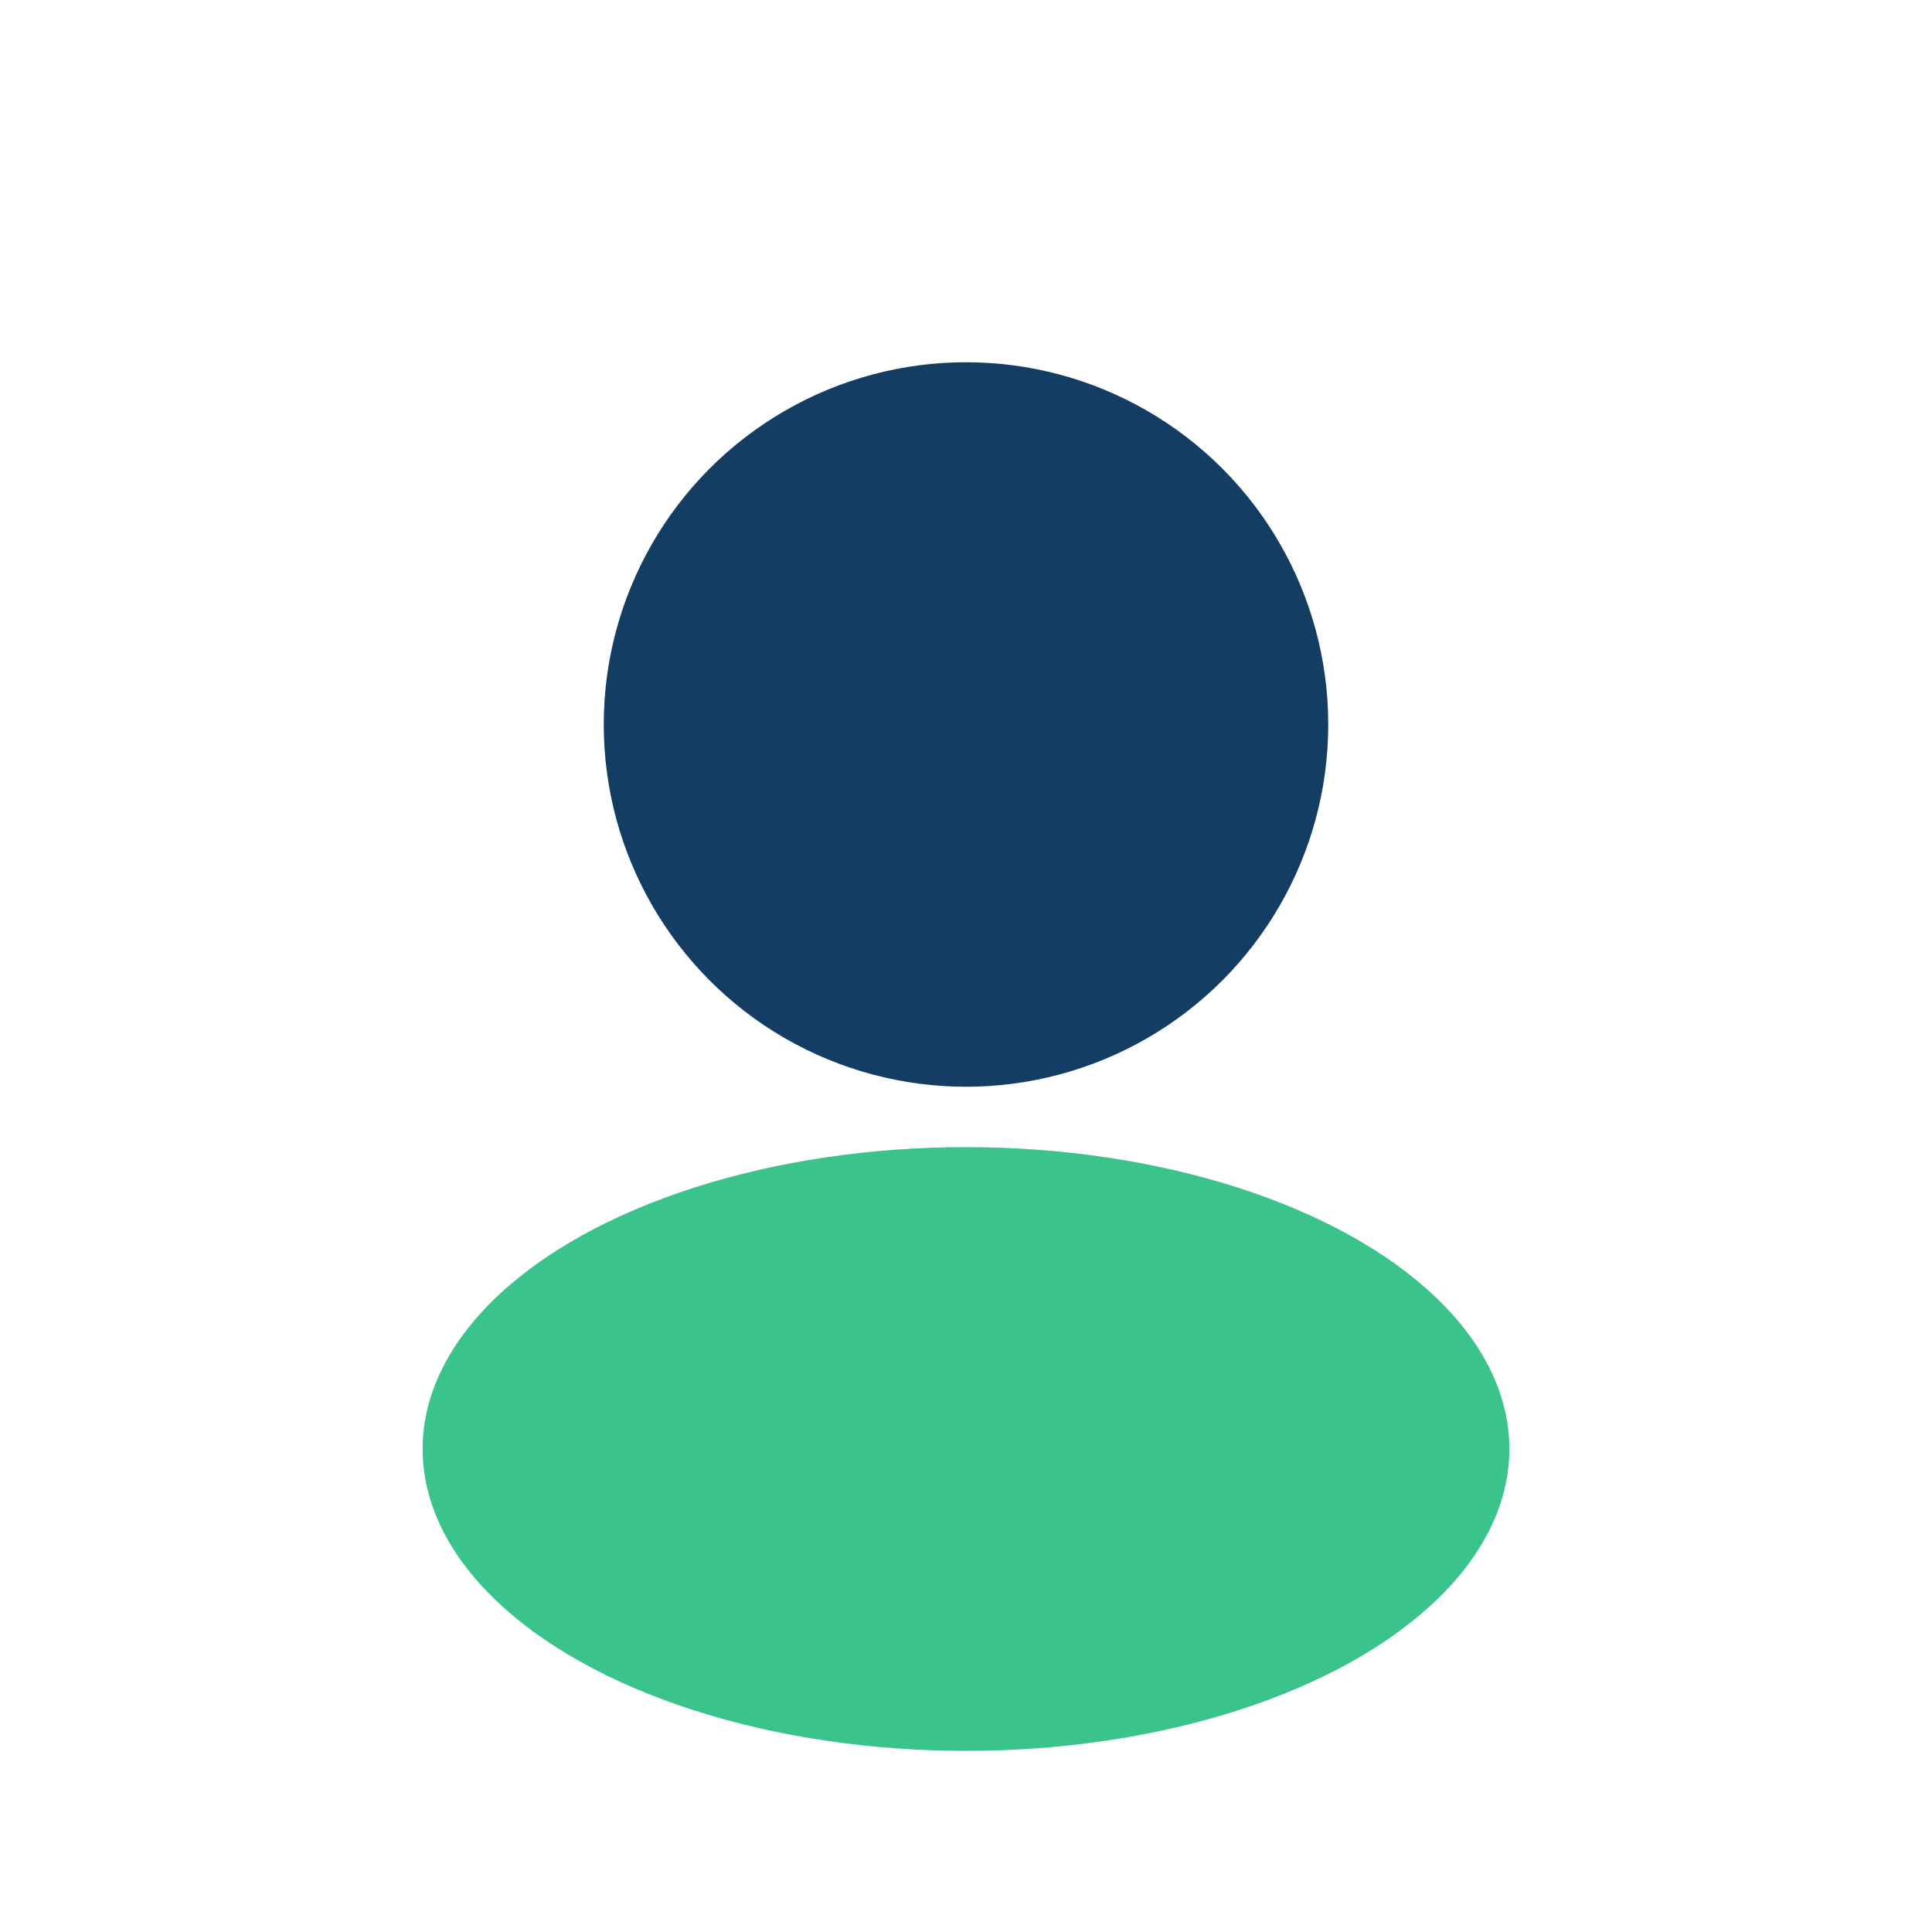 <?xml version="1.0" encoding="UTF-8"?>
<svg xmlns="http://www.w3.org/2000/svg" width="32" height="32" viewBox="0 0 32 32"><circle cx="16" cy="12" r="6" fill="#133D63"/><ellipse cx="16" cy="24" rx="9" ry="5" fill="#3AC38B"/></svg>